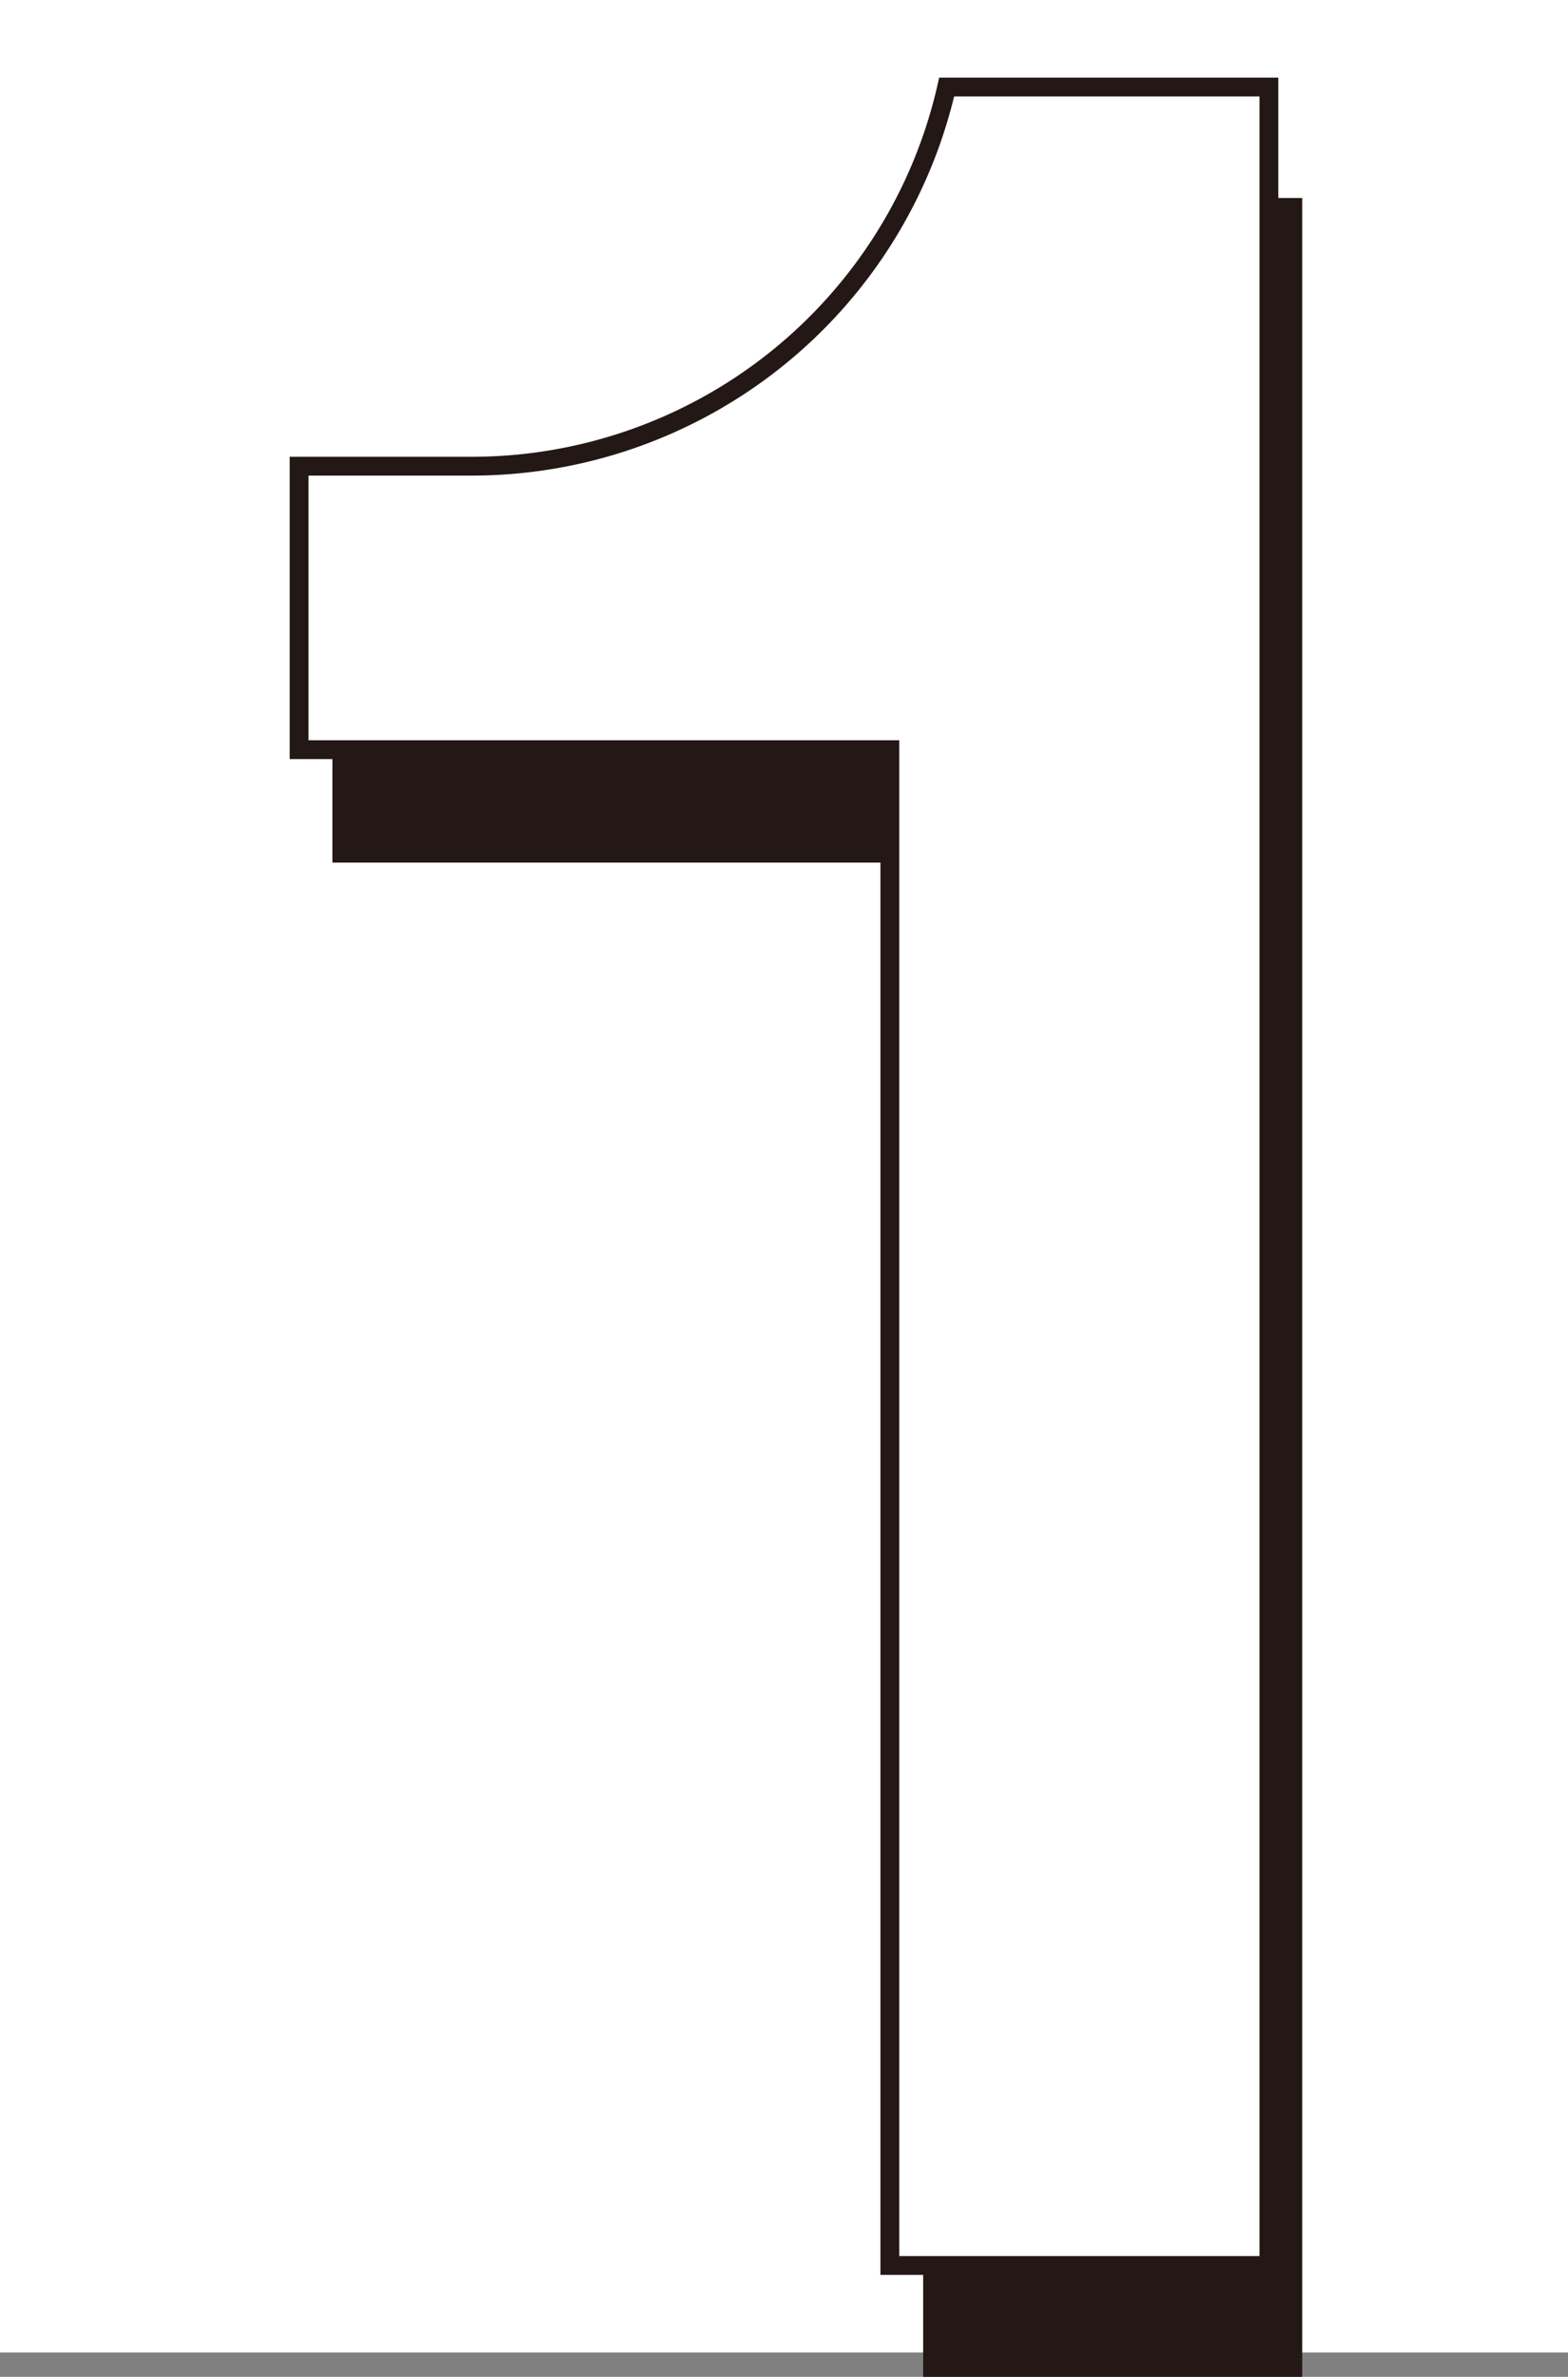 <svg id="レイヤー_1" data-name="レイヤー 1" xmlns="http://www.w3.org/2000/svg" viewBox="0 0 40 60.62"><rect x="0" y="0" width="40" height="60.62" fill="#808080" stroke="none"/><defs><style>.cls-1,.cls-3{fill:#fff;}.cls-2{fill:#231815;}.cls-3{stroke:#231815;stroke-miterlimit:10;stroke-width:0.48px;}</style></defs><rect class="cls-1" width="40" height="60"/><path class="cls-2" d="M23.55,60.62V22H8.48V14.72H12.9A12.43,12.43,0,0,0,25,5.05h8.22V60.62Z"/><path class="cls-3" d="M22.7,57.78V19.12H7.63V11.89h4.42a12.43,12.43,0,0,0,12.1-9.67h8.22V57.78Z"/></svg>
